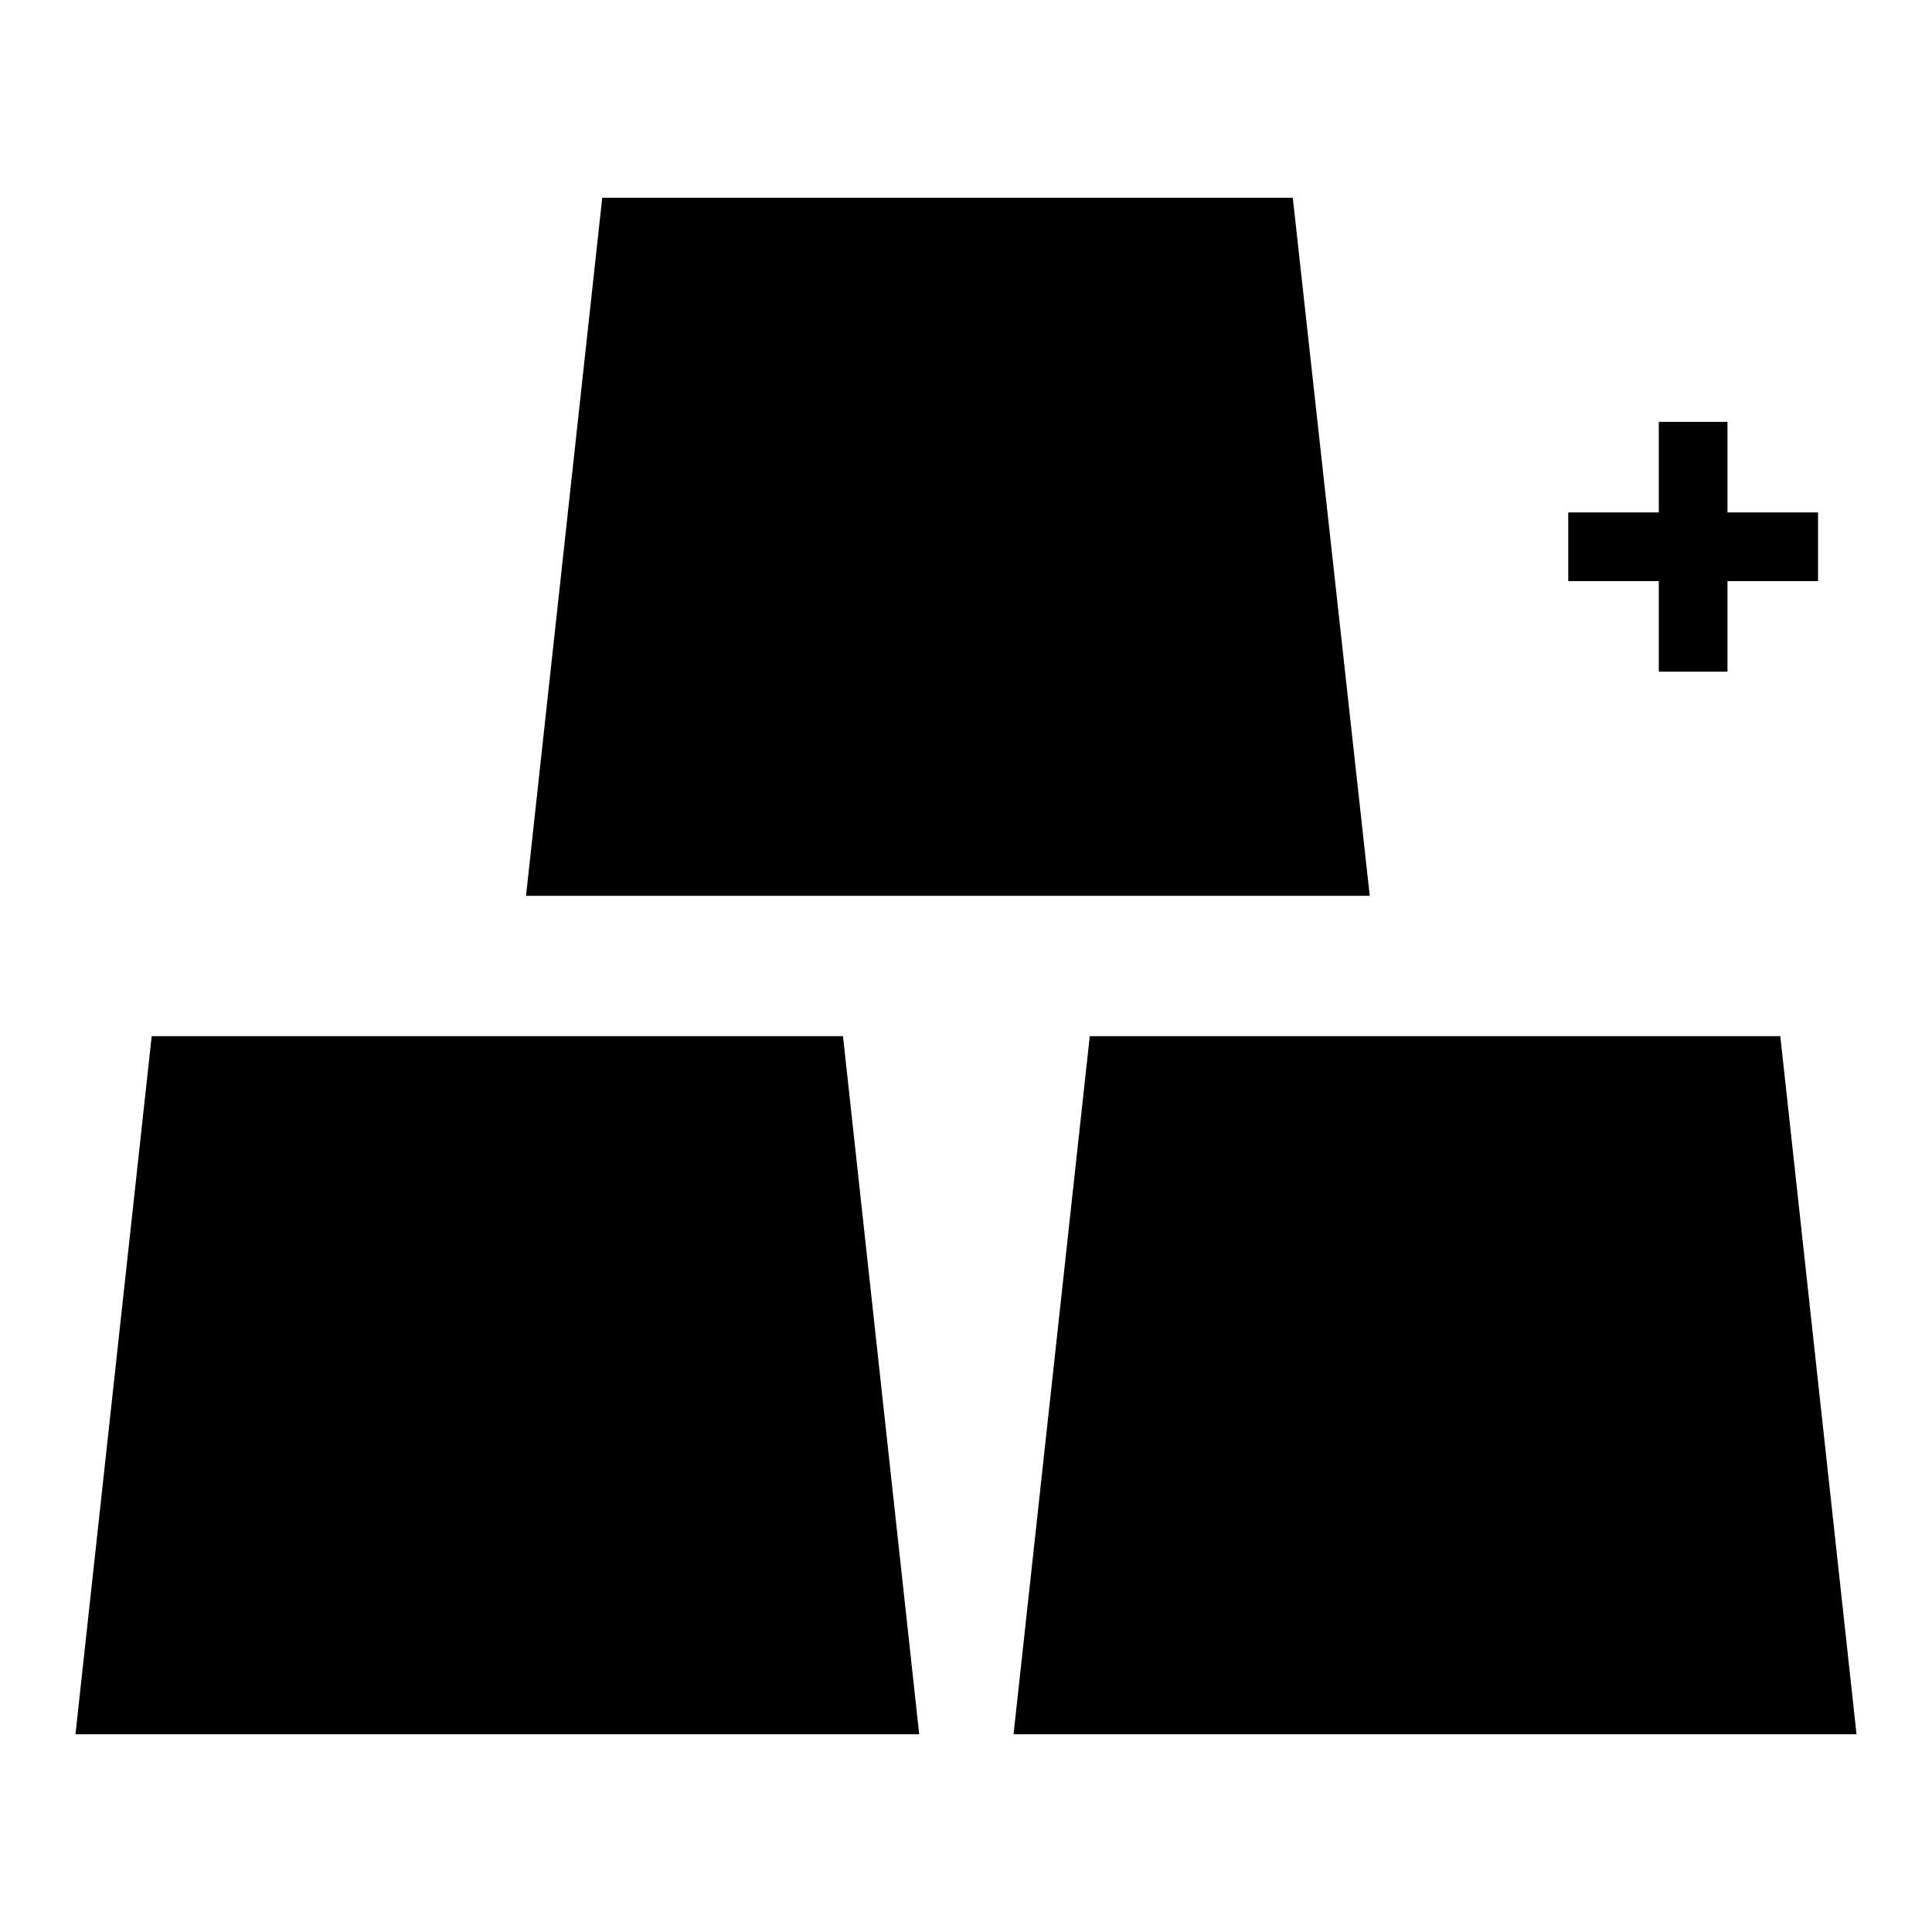 <?xml version="1.0" encoding="utf-8"?>
<!-- Svg Vector Icons : http://www.onlinewebfonts.com/icon -->
<!DOCTYPE svg PUBLIC "-//W3C//DTD SVG 1.1//EN" "http://www.w3.org/Graphics/SVG/1.1/DTD/svg11.dtd">
<svg version="1.1" xmlns="http://www.w3.org/2000/svg" xmlns:xlink="http://www.w3.org/1999/xlink" x="0px" y="0px" viewBox="0 0 256 256" enable-background="new 0 0 256 256" xml:space="preserve">
<g><g><g><g><path fill="#000000" d="M20.1,137.3L10,229.8h111.8l-10.1-92.5L20.1,137.3L20.1,137.3z"/><path fill="#000000" d="M235.9,137.3h-91.5l-10.1,92.5H246L235.9,137.3z"/><path fill="#000000" d="M171.3,26.2H79.8l-10.1,92.5h111.8L171.3,26.2z"/><path fill="#000000" d="M219.8 89L228.9 89 228.9 77 240.9 77 240.9 67.9 228.9 67.9 228.9 55.9 219.8 55.9 219.8 67.9 207.8 67.9 207.8 77 219.8 77 z"/></g></g><g></g><g></g><g></g><g></g><g></g><g></g><g></g><g></g><g></g><g></g><g></g><g></g><g></g><g></g><g></g></g></g>
</svg>
